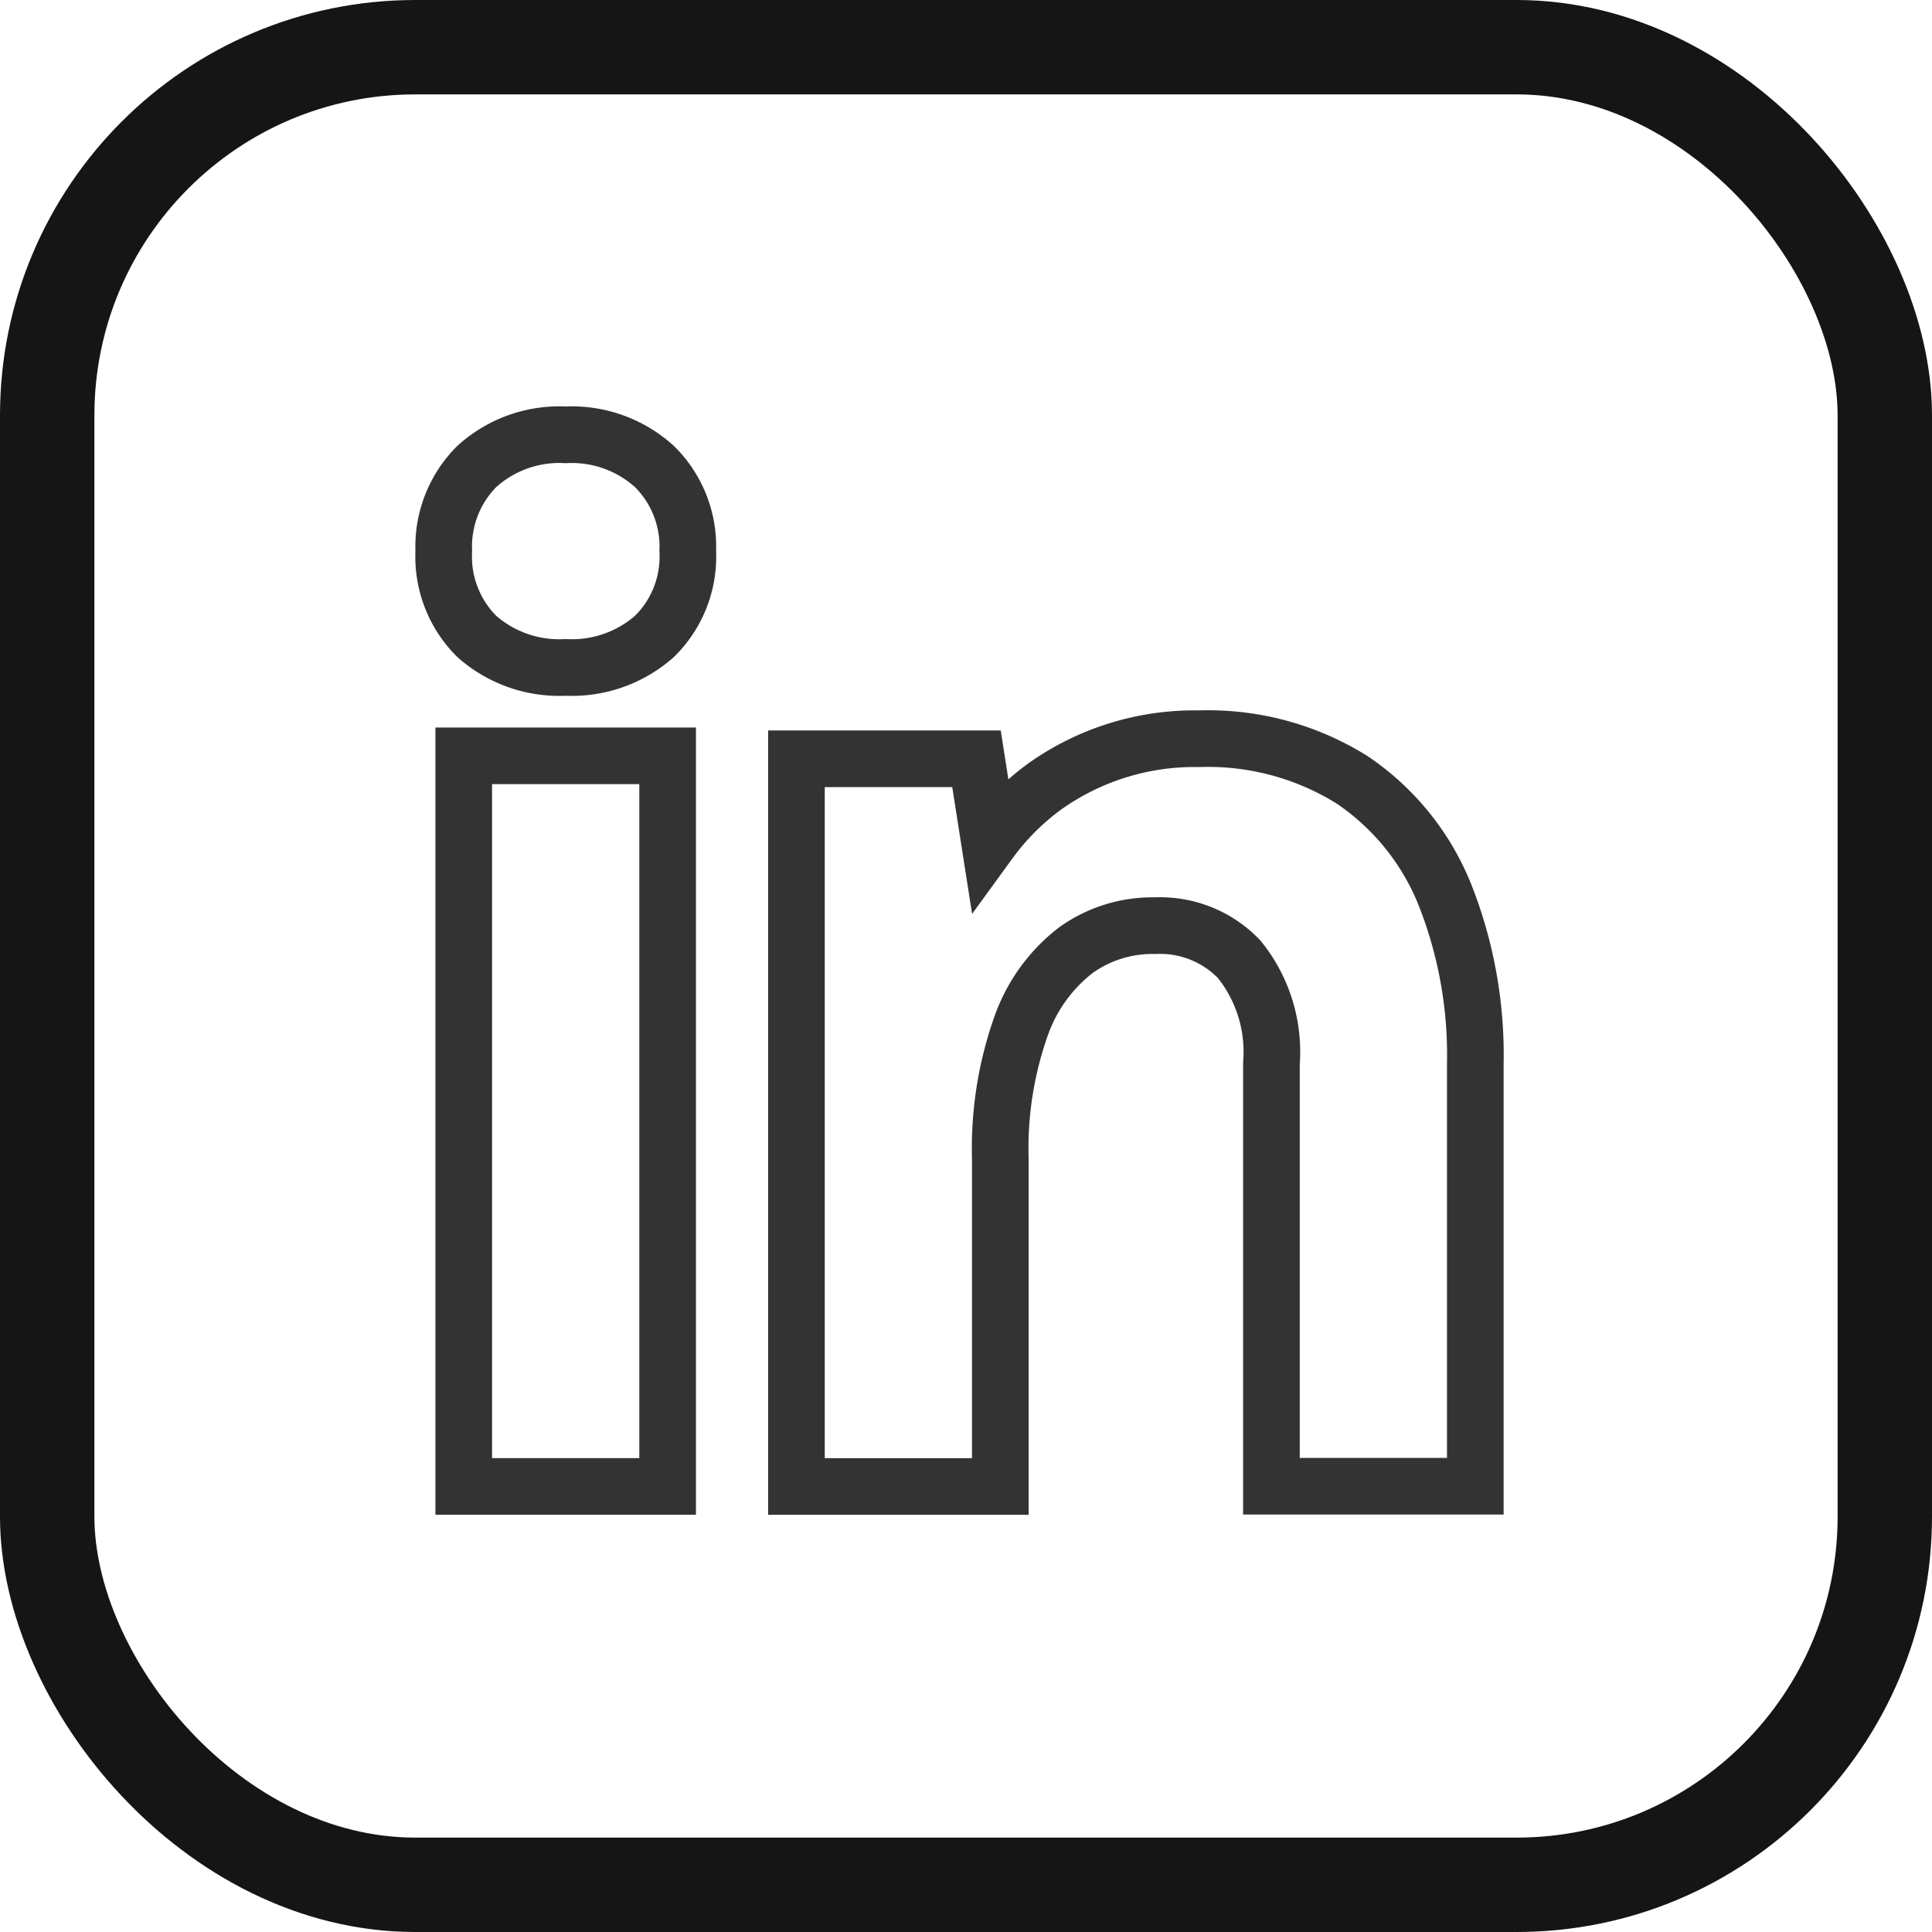 <svg xmlns="http://www.w3.org/2000/svg" width="51.168" height="51.168" viewBox="0 0 51.168 51.168">
  <g id="Group_11862" data-name="Group 11862" transform="translate(-271.106 -1342.133)">
    <g id="Rectangle_1740" data-name="Rectangle 1740" transform="translate(271.106 1342.133)" fill="none" stroke="#151515" stroke-width="2.5">
      <rect width="51.168" height="51.168" rx="11" stroke="none"/>
      <rect x="1.25" y="1.25" width="48.668" height="48.668" rx="9.75" fill="none"/>
    </g>
    <path id="in" d="M6.291,8.02a3.261,3.261,0,0,1,2.349.84A2.977,2.977,0,0,1,9.522,11.1a2.961,2.961,0,0,1-.886,2.263,3.307,3.307,0,0,1-2.344.817,3.3,3.3,0,0,1-2.356-.819A2.979,2.979,0,0,1,3.06,11.1a3,3,0,0,1,.87-2.237A3.253,3.253,0,0,1,6.291,8.02Zm16.778,8.049a7.19,7.19,0,0,1,4.05,1.09,6.656,6.656,0,0,1,2.461,3.055,11.538,11.538,0,0,1,.8,4.452v11.2h-5.4v-11.2a3.9,3.9,0,0,0-.853-2.755,2.9,2.9,0,0,0-2.226-.891,3.479,3.479,0,0,0-2.1.649,4.367,4.367,0,0,0-1.451,2.009A9.705,9.705,0,0,0,17.8,27.2v8.673h-5.4V16.6h4.769l.344,2.2a6.693,6.693,0,0,1,1.469-1.471A6.844,6.844,0,0,1,23.069,16.069Zm-19.48.453h5.4V35.871h-5.4Z" transform="translate(279.799 1345.629)" fill="none" stroke="#000" stroke-width="1.5" opacity="0.8"/>
  </g>
</svg>

